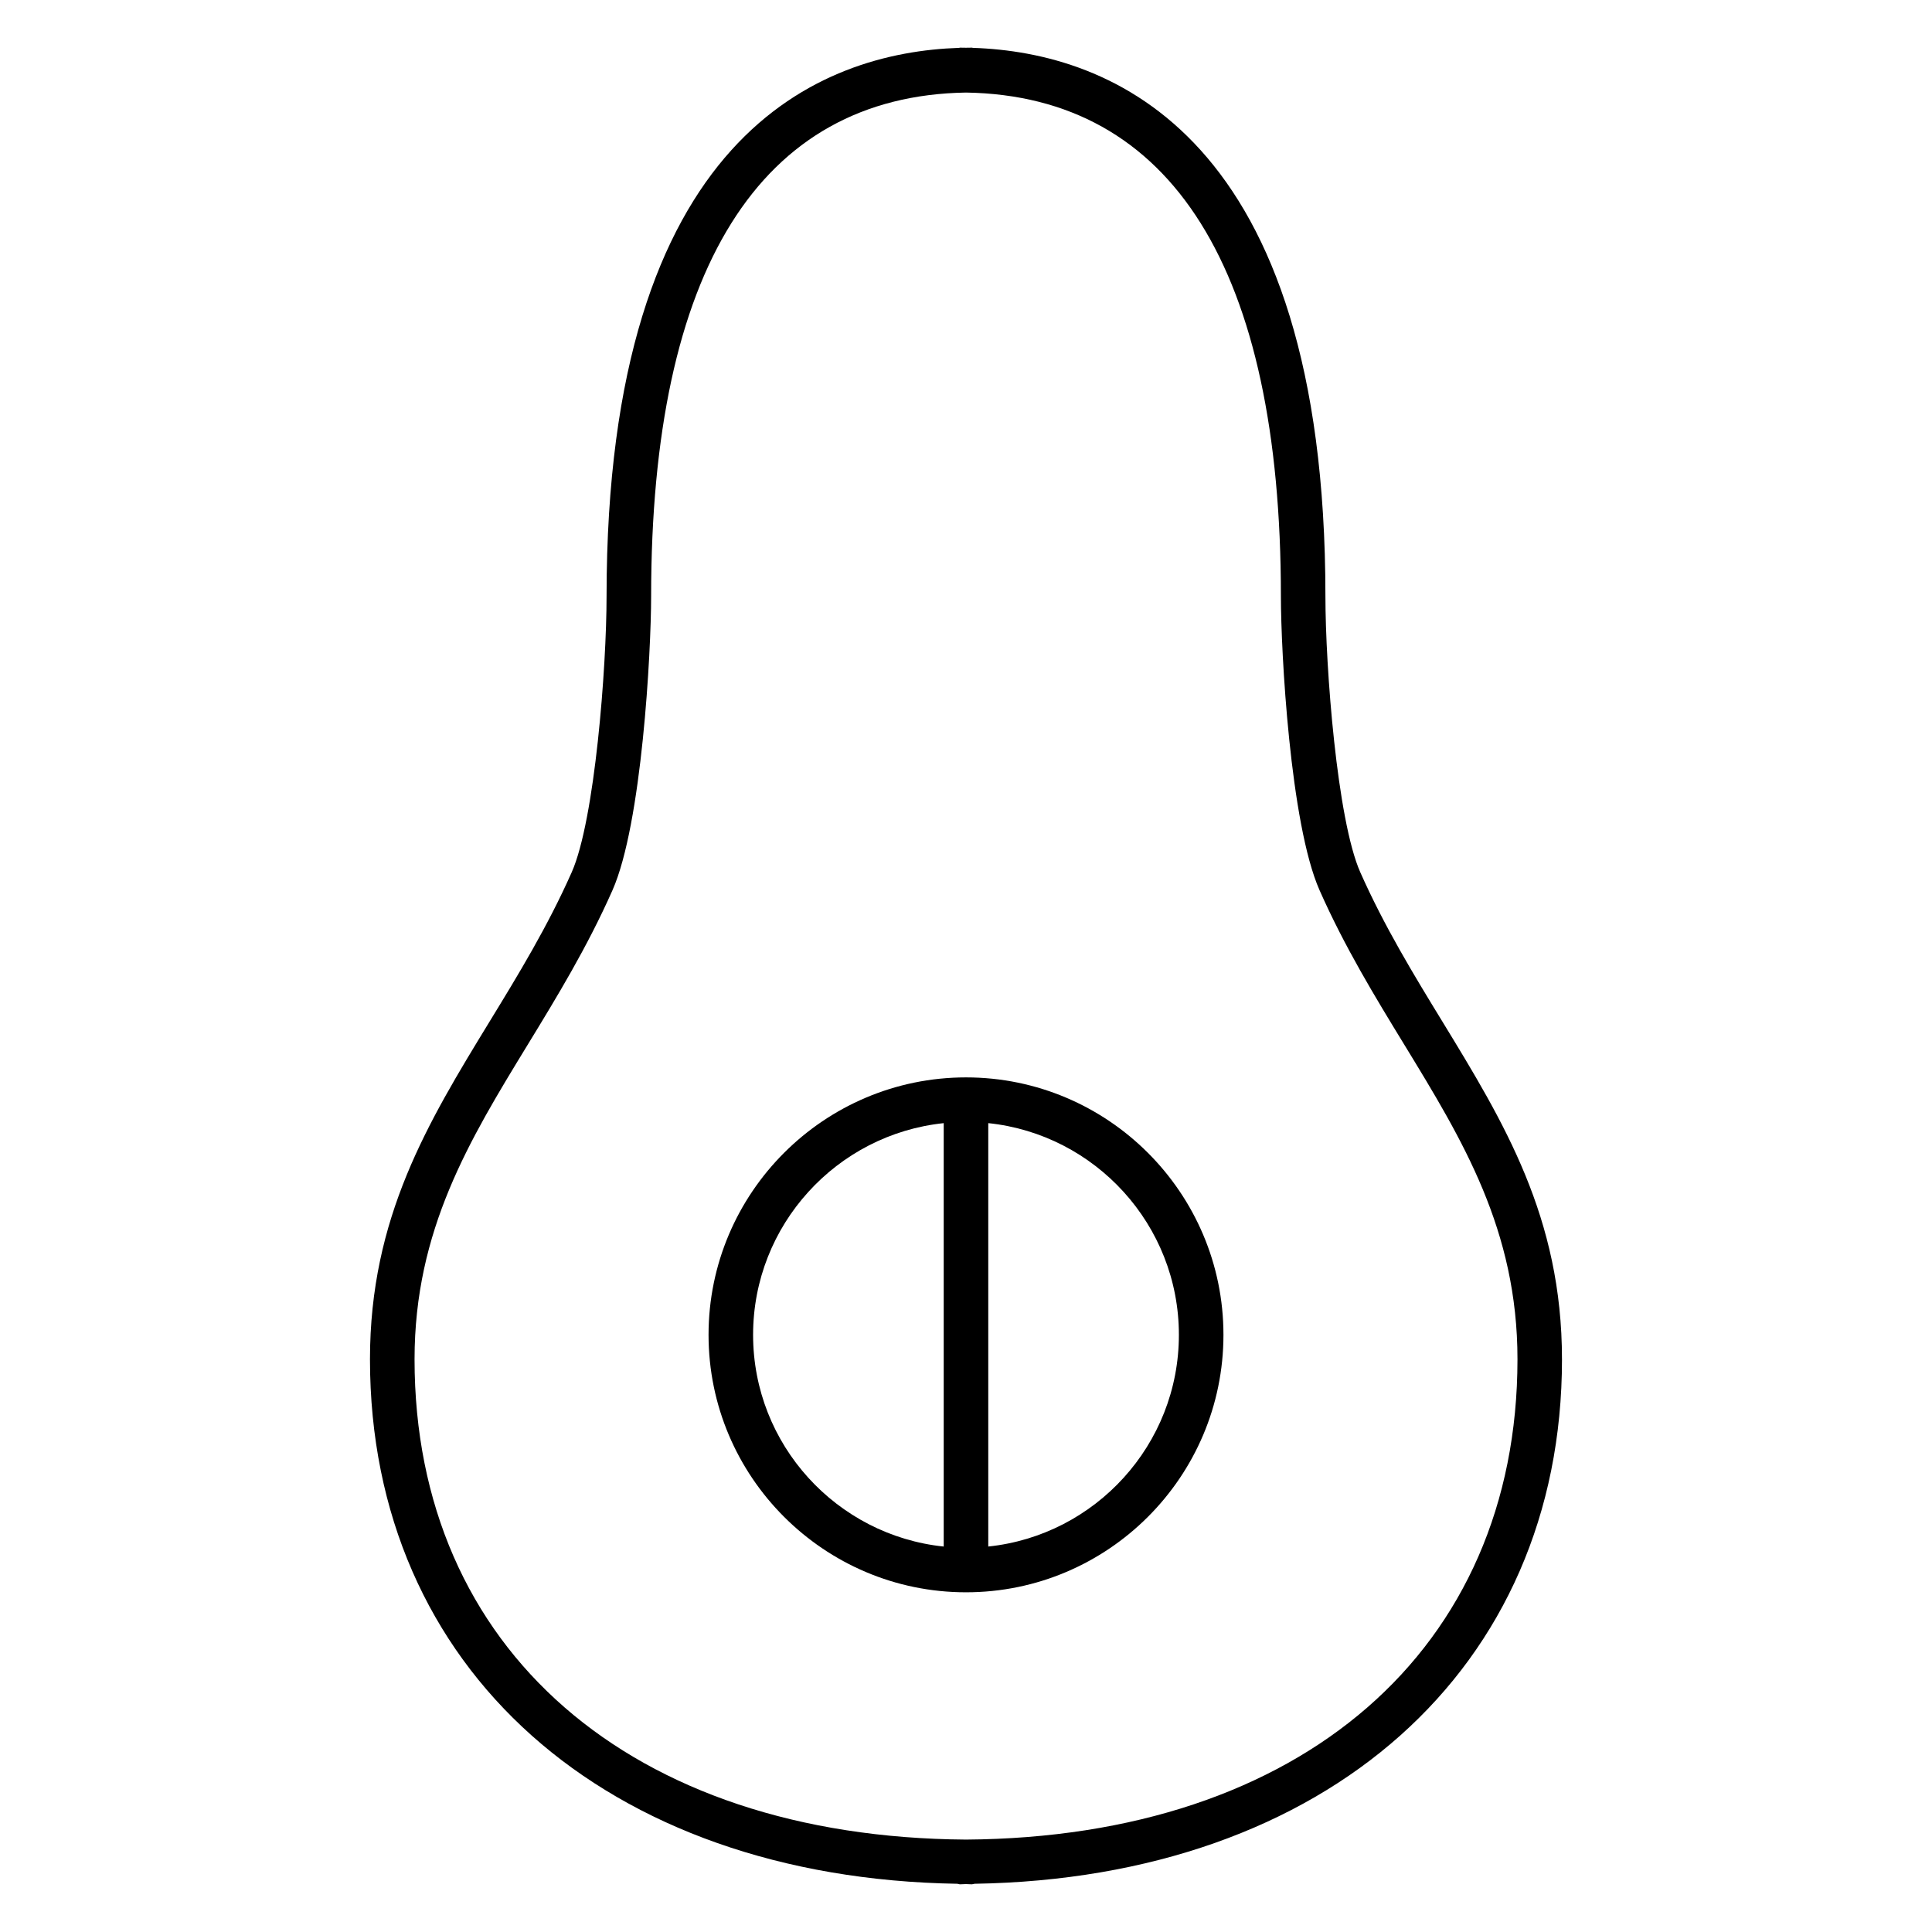 <?xml version="1.0" encoding="UTF-8"?>
<!-- Uploaded to: ICON Repo, www.svgrepo.com, Generator: ICON Repo Mixer Tools -->
<svg fill="#000000" width="800px" height="800px" version="1.1" viewBox="144 144 512 512" xmlns="http://www.w3.org/2000/svg">
 <g>
  <path d="m557.94 504.22c0-37.598-15.398-62.812-31.691-89.496-7.566-12.375-15.375-25.168-21.766-39.574-6.148-13.887-9.234-54.363-9.234-73.125 0-122.62-56.984-144.14-93.41-145.34-0.102 0-0.18-0.055-0.285-0.055-0.512 0-1.039 0.016-1.559 0.023-0.52-0.008-1.047-0.023-1.559-0.023-0.102 0-0.18 0.055-0.285 0.055-36.426 1.207-93.406 22.723-93.406 145.34 0 18.758-3.086 59.238-9.234 73.125-6.391 14.414-14.199 27.207-21.766 39.574-16.305 26.695-31.699 51.898-31.699 89.496 0 82.09 62.434 137.51 155.68 139 0.234 0.031 0.449 0.141 0.699 0.141 0.527 0 1.031-0.055 1.559-0.062 0.527 0.008 1.031 0.062 1.559 0.062 0.25 0 0.465-0.109 0.699-0.141 93.273-1.496 155.7-56.918 155.7-139.01zm-157.94 127.29c-88.82-0.59-146.14-50.391-146.14-127.28 0-34.273 14.555-58.109 29.969-83.34 7.754-12.699 15.777-25.828 22.477-40.949 7.816-17.656 10.25-63.281 10.25-77.902 0-86.562 28.867-132.63 83.445-133.51 54.578 0.883 83.453 46.949 83.453 133.51 0 14.617 2.434 60.254 10.25 77.902 6.699 15.121 14.719 28.254 22.477 40.949 15.414 25.23 29.969 49.059 29.969 83.34-0.02 76.891-57.34 126.69-146.15 127.28z"/>
  <path d="m400 429.52c-37.621 0-68.227 30.605-68.227 68.227s30.605 68.227 68.227 68.227 68.227-30.605 68.227-68.227-30.609-68.227-68.227-68.227zm-56.422 68.227c0-29.117 22.168-53.145 50.516-56.105v112.21c-28.348-2.957-50.516-26.984-50.516-56.102zm62.324 56.102v-112.21c28.348 2.961 50.516 26.984 50.516 56.105 0 29.117-22.168 53.145-50.516 56.102z"/>
 </g>
</svg>